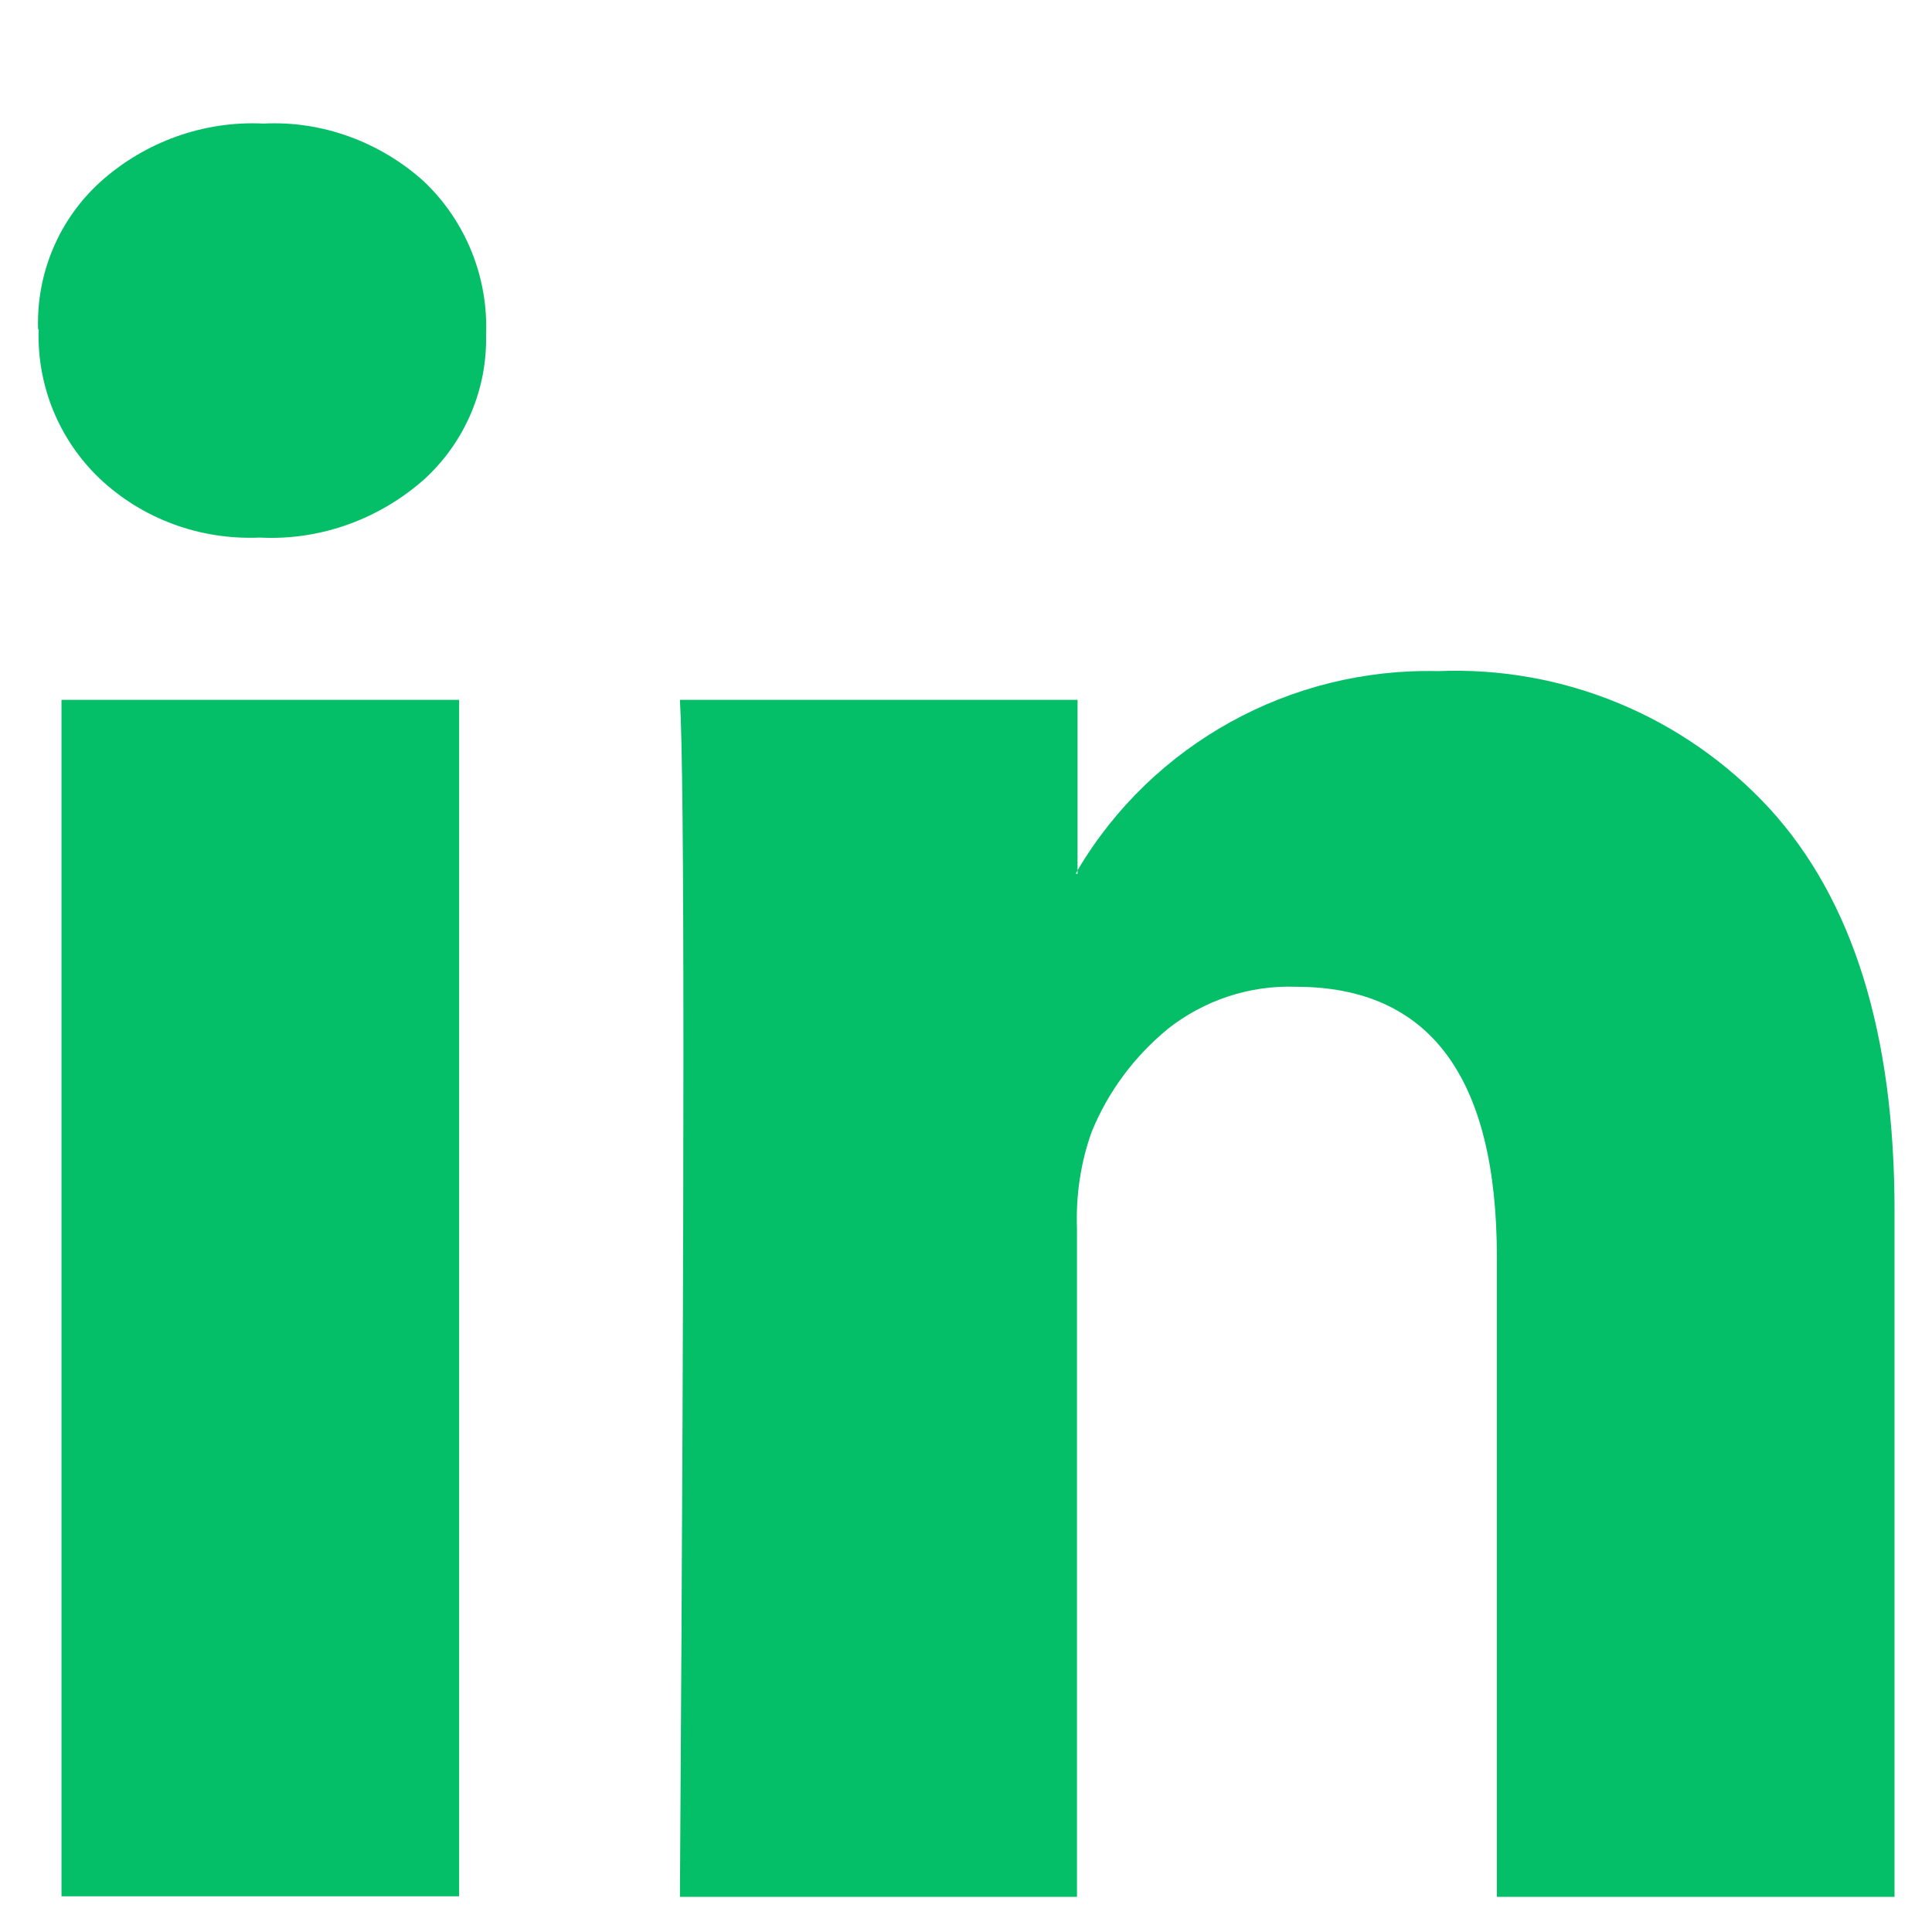 <?xml version="1.0" encoding="UTF-8"?><svg id="Lager_1" xmlns="http://www.w3.org/2000/svg" viewBox="0 0 32.99 32.99"><defs><style>.cls-1{fill:#04bf68;}</style></defs><path id="Icon_zocial-linkedin" class="cls-1" d="M.65,5.62c-.03-.96,.36-1.88,1.07-2.52,.76-.68,1.76-1.04,2.78-.99,1-.05,1.98,.31,2.73,.98,.72,.68,1.11,1.64,1.07,2.63,.02,.93-.36,1.82-1.04,2.45-.77,.69-1.78,1.06-2.81,1.01h-.03c-1.01,.04-1.99-.32-2.72-1.01-.69-.66-1.07-1.58-1.04-2.54Zm.4,26.77V11.95H7.84v20.43H1.05Zm10.55,0h6.79v-11.41c-.02-.56,.06-1.12,.25-1.65,.28-.69,.73-1.29,1.3-1.76,.62-.49,1.4-.75,2.19-.72,2.28,0,3.43,1.54,3.43,4.62v10.92h6.79v-11.72c0-3.02-.71-5.31-2.14-6.87-1.45-1.57-3.52-2.43-5.66-2.34-2.51-.06-4.87,1.24-6.15,3.4v.06h-.03l.03-.06v-2.91h-6.79c.04,.65,.06,2.68,.06,6.09s-.02,8.19-.06,14.35Z"/></svg>